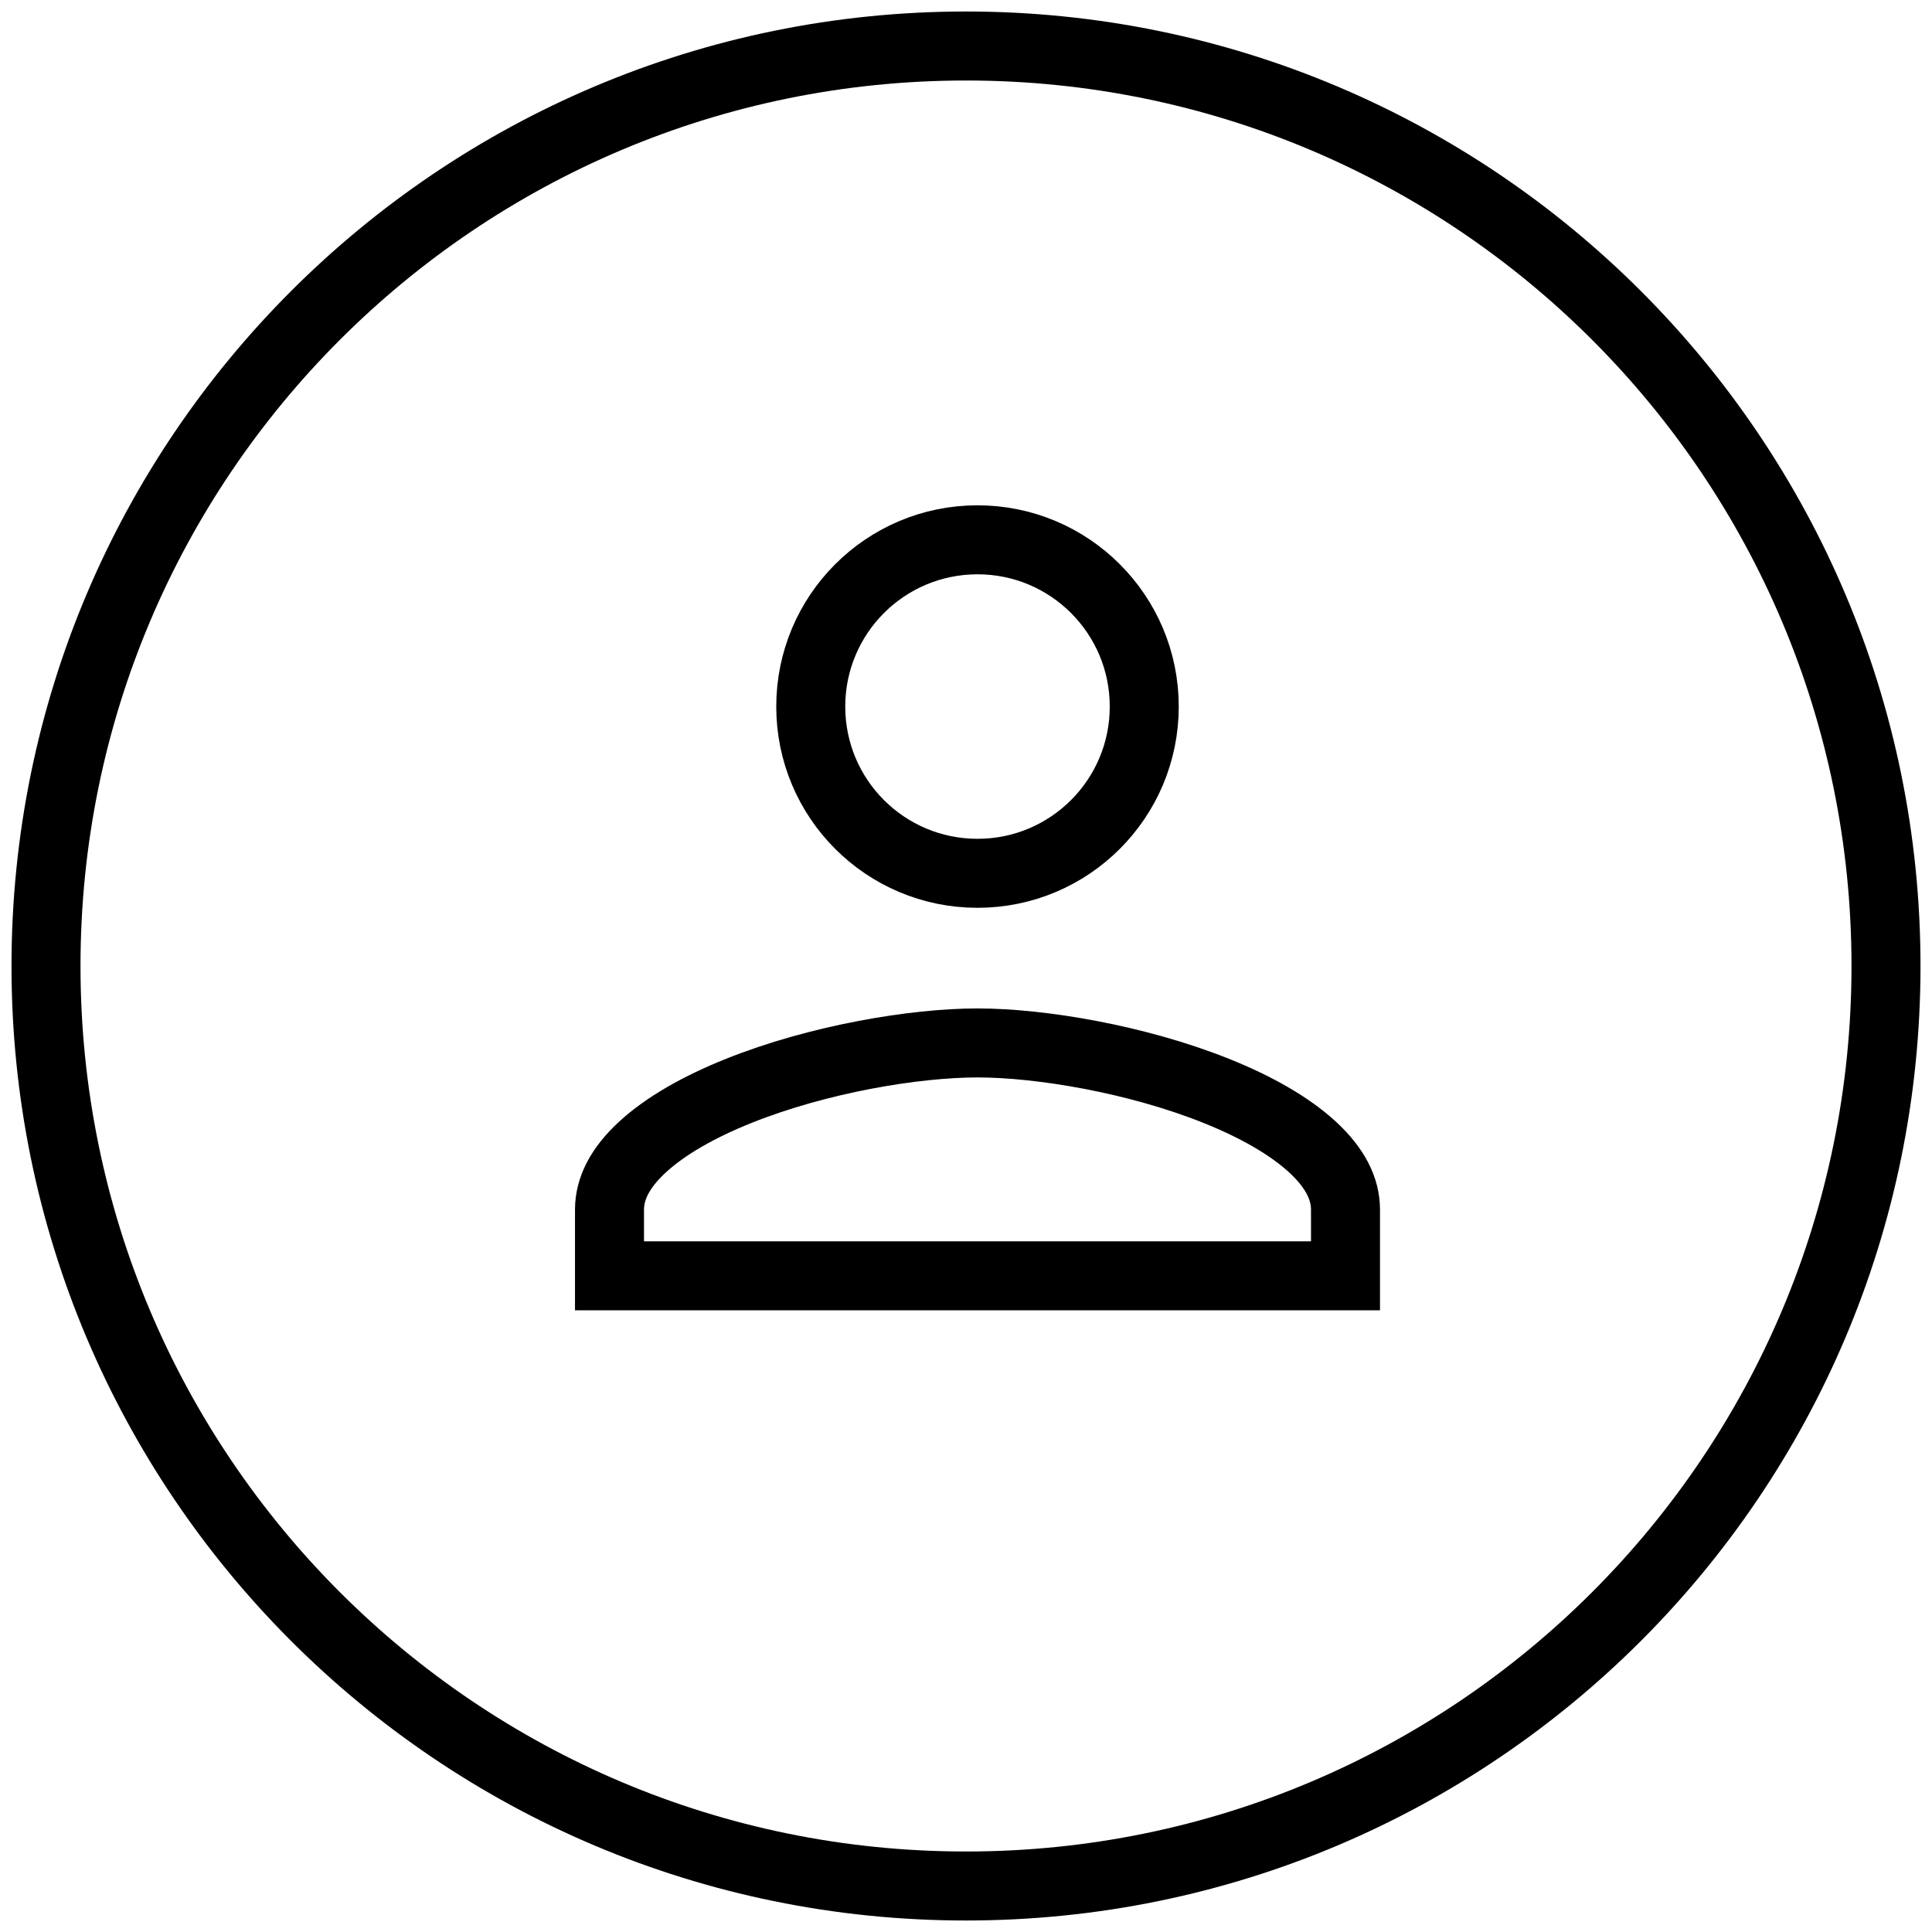 <svg width="84" height="84" viewBox="0 0 84 84" fill="none" xmlns="http://www.w3.org/2000/svg">
<path d="M42 82C64.091 82 82 64.091 82 42C82 19.909 64.091 2 42 2C19.909 2 2 19.909 2 42C2 64.091 19.909 82 42 82Z" stroke="black" stroke-width="3" stroke-miterlimit="10"/>
<path d="M49.75 30.72C49.75 34.726 46.506 37.97 42.5 37.97C38.494 37.97 35.25 34.726 35.25 30.72C35.25 26.714 38.494 23.47 42.5 23.47C46.506 23.47 49.75 26.714 49.75 30.72ZM26.5 52.595C26.5 51.691 26.941 50.788 27.93 49.875C28.93 48.952 30.387 48.123 32.118 47.43C35.582 46.042 39.767 45.345 42.5 45.345C45.233 45.345 49.418 46.042 52.882 47.43C54.613 48.123 56.07 48.952 57.07 49.875C58.059 50.788 58.5 51.691 58.5 52.595V55.47H26.5V52.595Z" stroke="black" stroke-width="3"/>
</svg>

